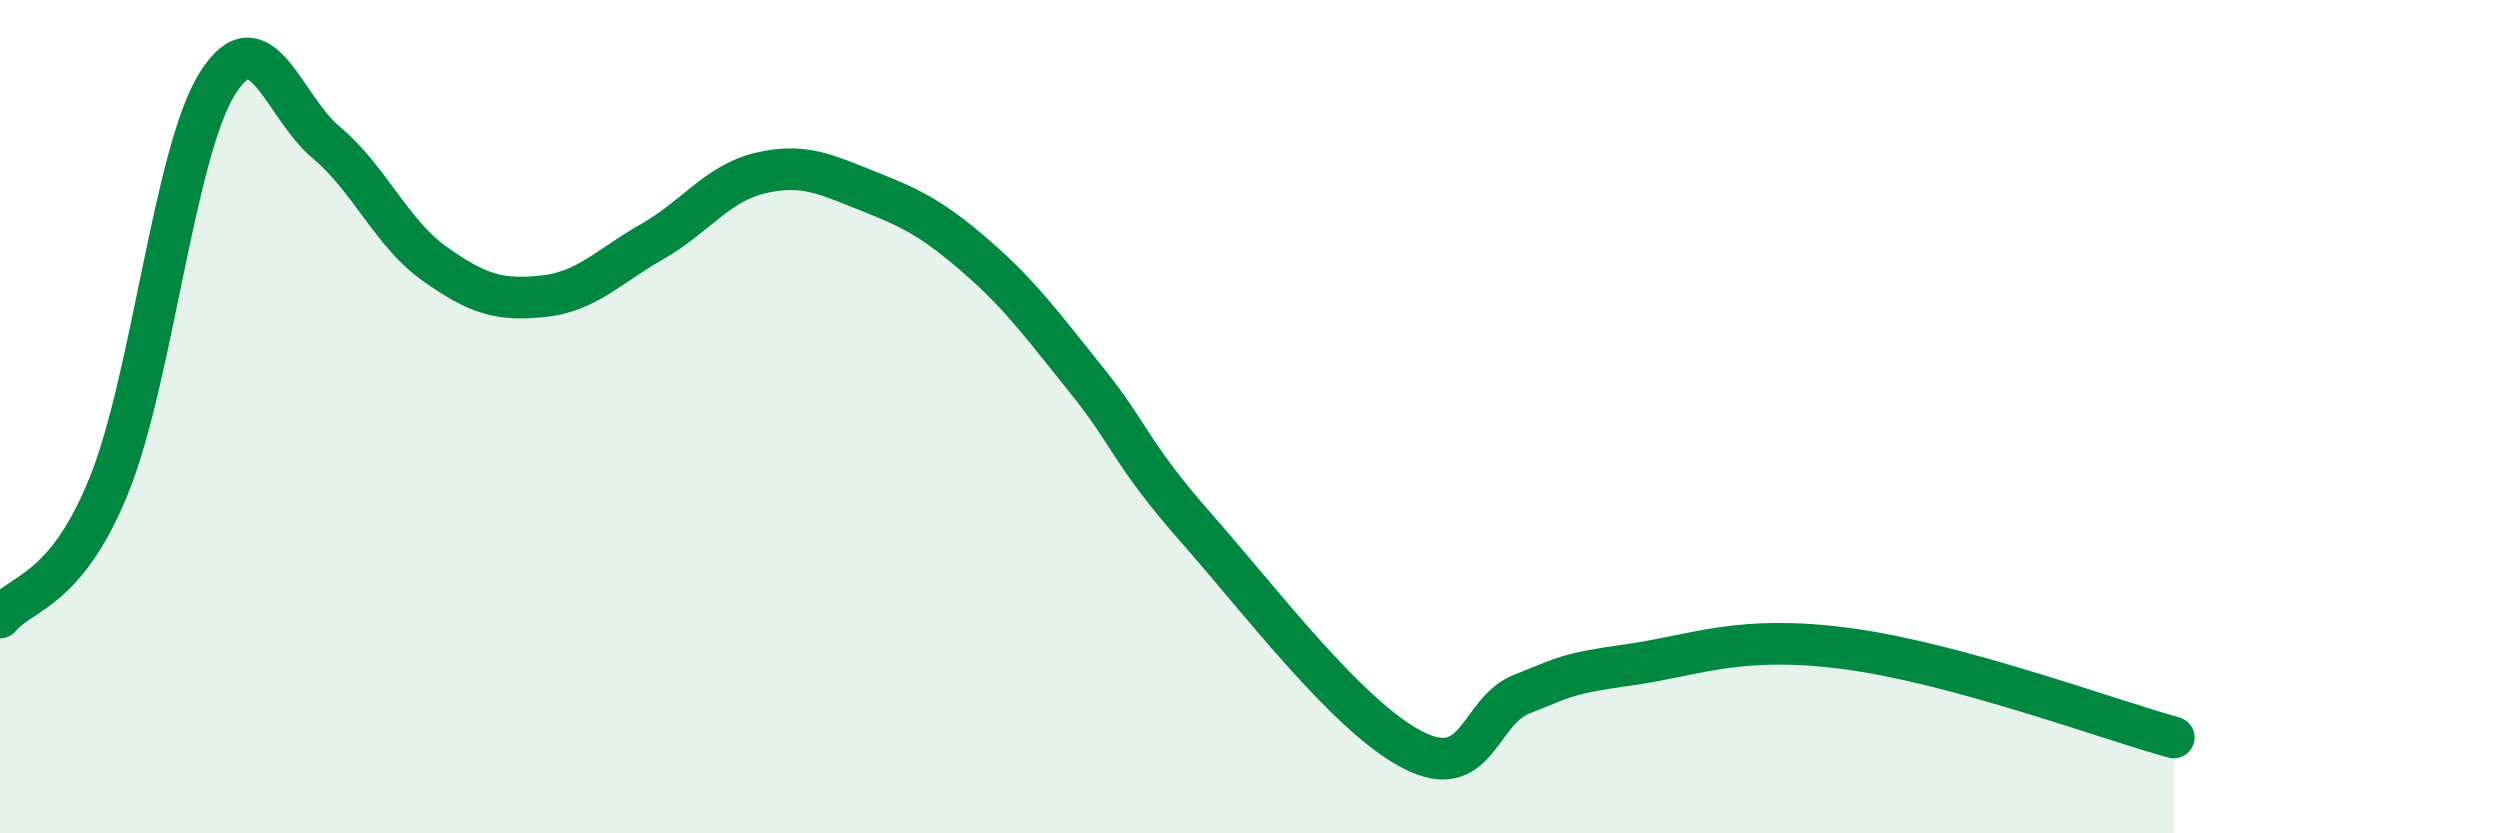 
    <svg width="60" height="20" viewBox="0 0 60 20" xmlns="http://www.w3.org/2000/svg">
      <path
        d="M 0,14.82 C 0.52,14.19 1.57,14.22 2.61,11.66 C 3.65,9.1 4.18,3.65 5.22,2 C 6.26,0.35 6.79,2.55 7.83,3.42 C 8.87,4.29 9.39,5.59 10.43,6.33 C 11.47,7.07 12,7.22 13.04,7.11 C 14.08,7 14.61,6.39 15.65,5.8 C 16.69,5.21 17.22,4.39 18.26,4.15 C 19.3,3.91 19.83,4.19 20.87,4.6 C 21.91,5.01 22.44,5.29 23.48,6.2 C 24.52,7.11 25.05,7.85 26.09,9.14 C 27.13,10.43 27.14,10.89 28.7,12.66 C 30.26,14.43 32.35,17.2 33.91,18 C 35.47,18.8 35.48,17.07 36.52,16.66 C 37.56,16.25 37.56,16.17 39.13,15.95 C 40.7,15.73 41.74,15.22 44.35,15.57 C 46.96,15.92 50.61,17.27 52.17,17.7L52.17 20L0 20Z"
        fill="#008740"
        opacity="0.1"
        stroke-linecap="round"
        stroke-linejoin="round"
      />
      <path
        d="M 0,14.82 C 0.52,14.19 1.57,14.22 2.61,11.66 C 3.65,9.1 4.18,3.65 5.22,2 C 6.26,0.35 6.79,2.55 7.83,3.42 C 8.87,4.29 9.39,5.59 10.43,6.33 C 11.47,7.07 12,7.22 13.04,7.11 C 14.08,7 14.61,6.39 15.65,5.8 C 16.69,5.21 17.22,4.39 18.26,4.15 C 19.3,3.91 19.83,4.19 20.87,4.6 C 21.91,5.01 22.44,5.29 23.48,6.2 C 24.52,7.11 25.05,7.85 26.09,9.14 C 27.13,10.43 27.14,10.89 28.7,12.66 C 30.26,14.43 32.35,17.2 33.91,18 C 35.47,18.8 35.48,17.07 36.52,16.66 C 37.56,16.25 37.56,16.17 39.13,15.95 C 40.7,15.73 41.74,15.22 44.35,15.57 C 46.96,15.92 50.61,17.27 52.17,17.7"
        stroke="#008740"
        stroke-width="1"
        fill="none"
        stroke-linecap="round"
        stroke-linejoin="round"
      />
    </svg>
  